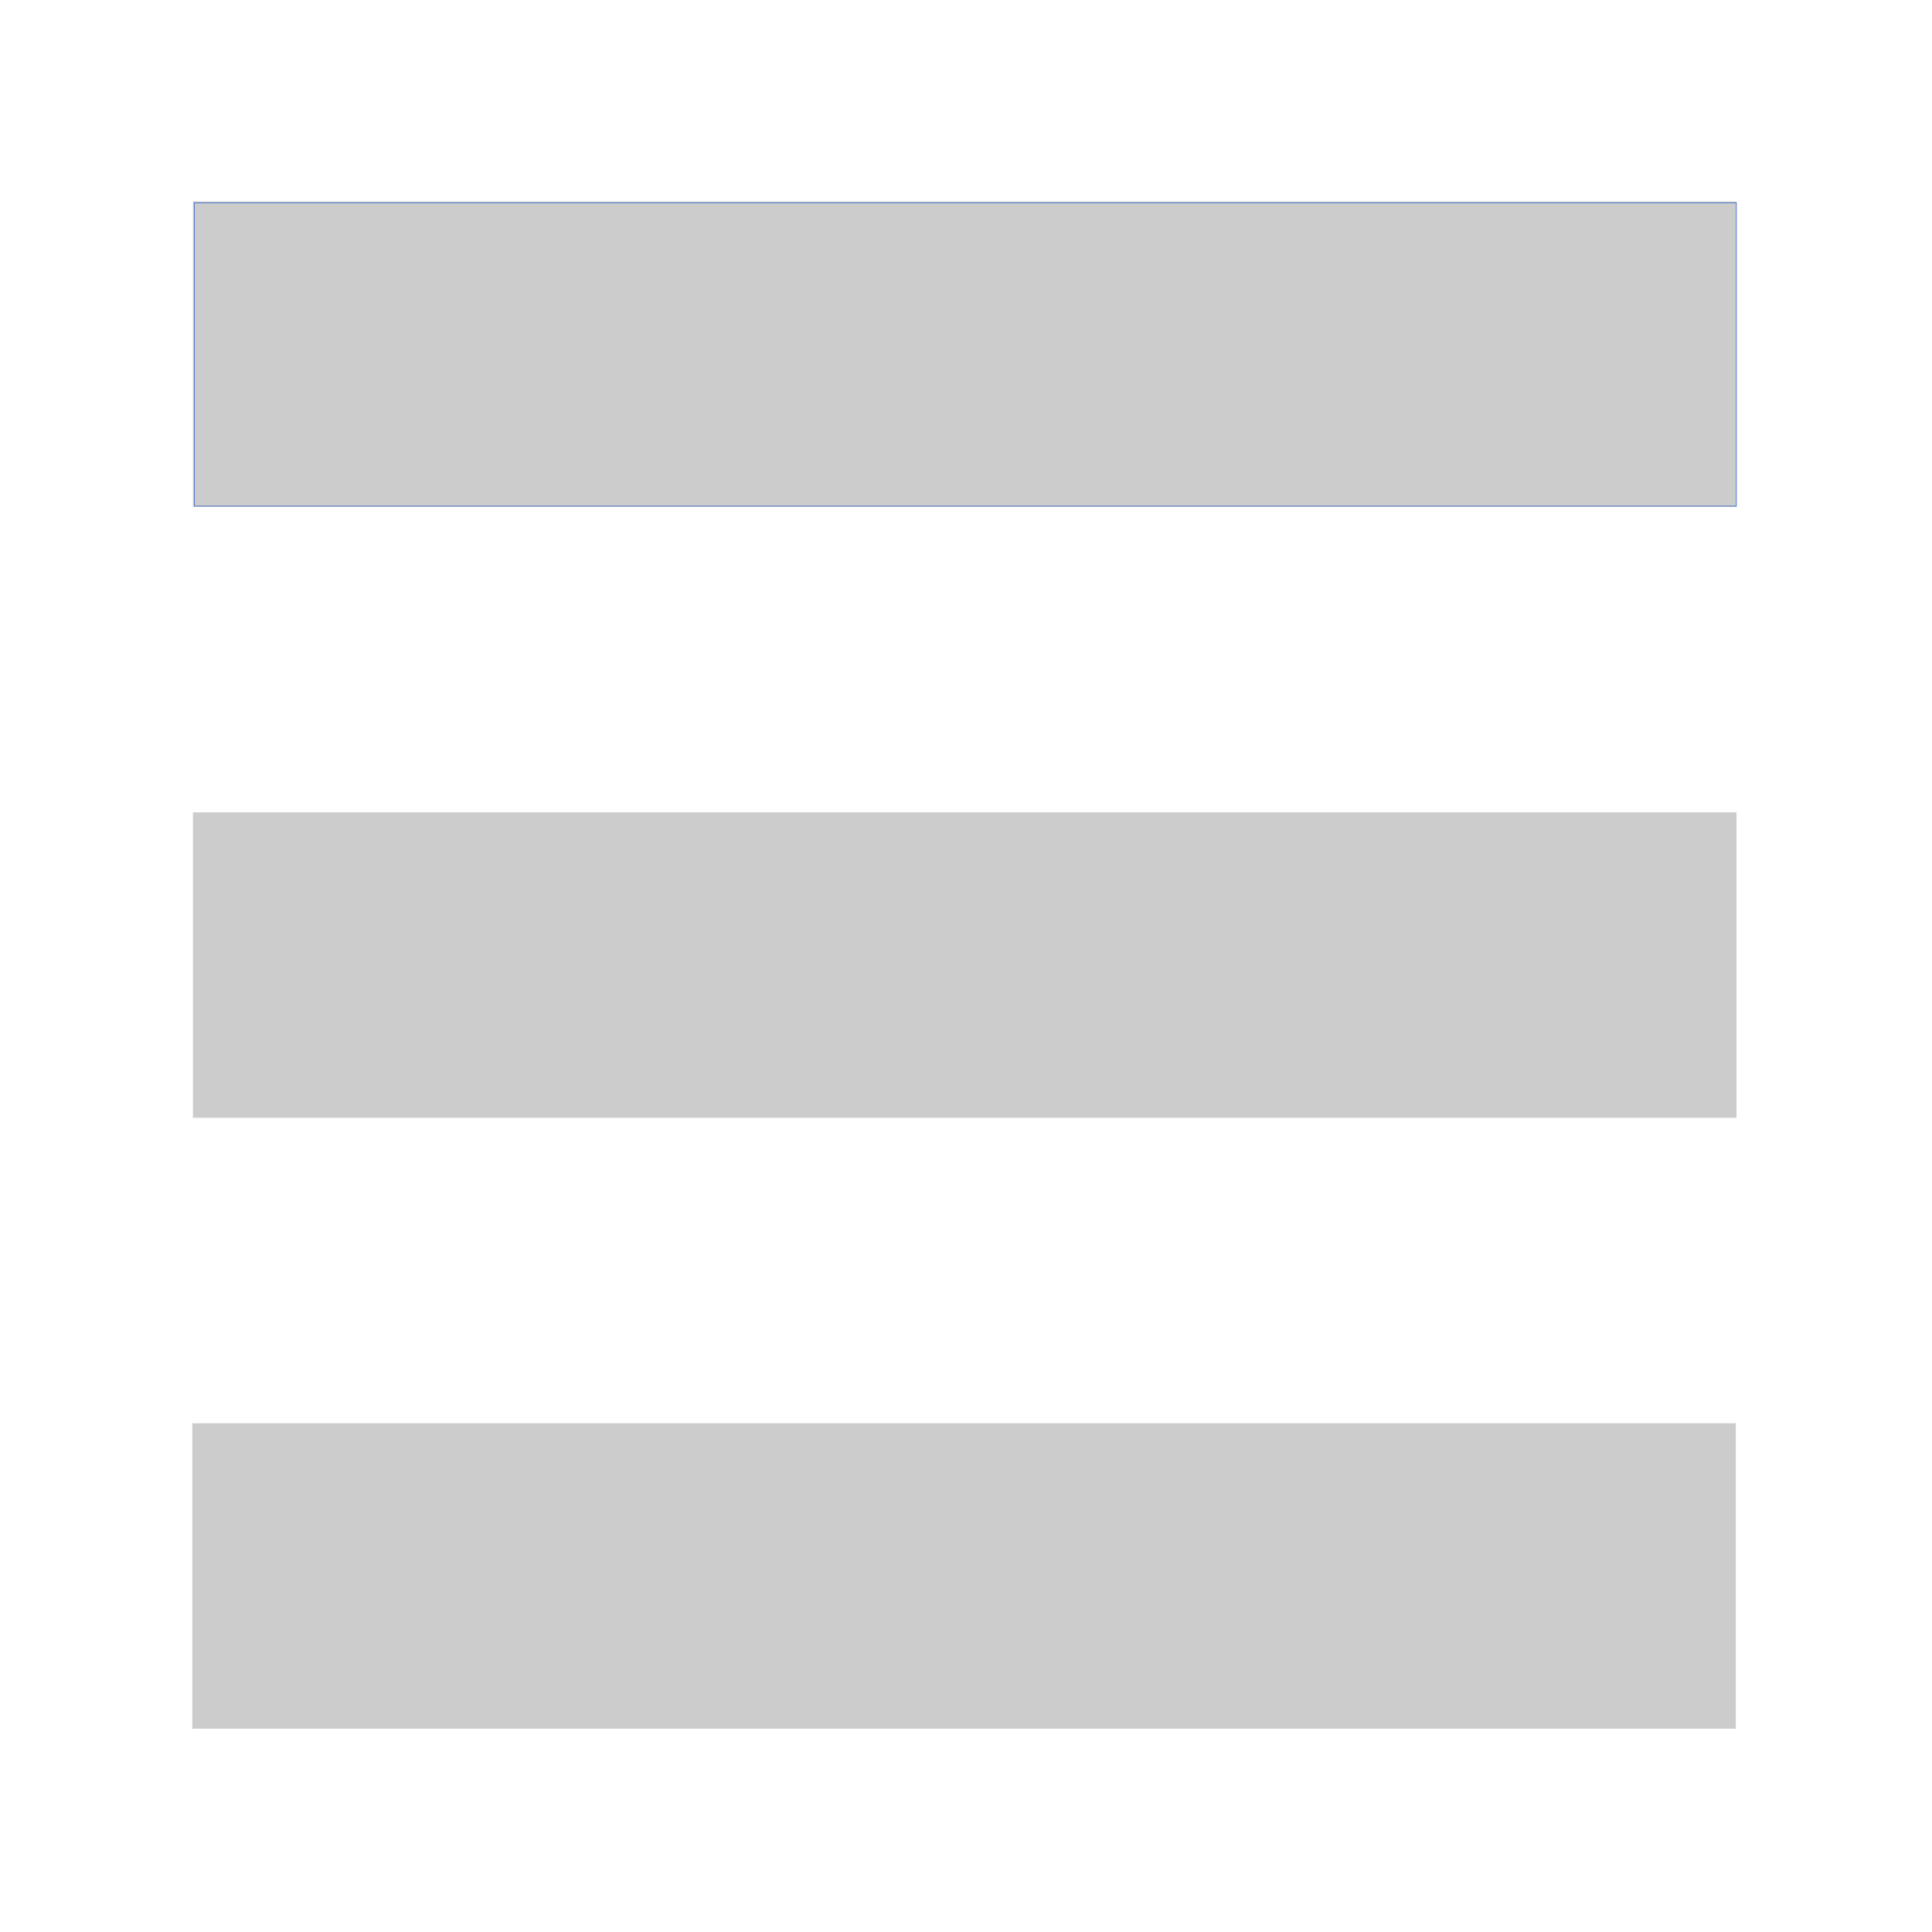 <?xml version="1.0" encoding="UTF-8" standalone="no"?>
<!-- Created with Inkscape (http://www.inkscape.org/) -->

<svg
   xmlns:dc="http://purl.org/dc/elements/1.1/"
   xmlns:cc="http://creativecommons.org/ns#"
   xmlns:rdf="http://www.w3.org/1999/02/22-rdf-syntax-ns#"
   xmlns:svg="http://www.w3.org/2000/svg"
   xmlns="http://www.w3.org/2000/svg"
   xmlns:sodipodi="http://sodipodi.sourceforge.net/DTD/sodipodi-0.dtd"
   xmlns:inkscape="http://www.inkscape.org/namespaces/inkscape"
   version="1.1"
   width="30"
   height="30"
   id="svg2985"
   inkscape:version="0.48.4 r9939"
   sodipodi:docname="menu.svg">
  <sodipodi:namedview
     pagecolor="#ffffff"
     bordercolor="#666666"
     borderopacity="1"
     objecttolerance="10"
     gridtolerance="10"
     guidetolerance="10"
     inkscape:pageopacity="0"
     inkscape:pageshadow="2"
     inkscape:window-width="1615"
     inkscape:window-height="1026"
     id="namedview3020"
     showgrid="false"
     inkscape:zoom="28.233333"
     inkscape:cx="10.590319"
     inkscape:cy="15"
     inkscape:window-x="65"
     inkscape:window-y="24"
     inkscape:window-maximized="1"
     inkscape:current-layer="svg2985" />
  <defs
     id="defs2987" />
  <g
     transform="matrix(1.498,0,0,1.581,-2.2615433e-5,6.29)"
     id="layer1"
     style="fill:#cccccc;fill-opacity:1">
    <rect
       width="16"
       height="3"
       x="2"
       y="-2"
       id="rect2993-1-1"
       style="fill:#cccccc;fill-opacity:1;stroke:none" />
    <rect
       width="16"
       height="3"
       x="2"
       y="4"
       id="rect2993-1-1-9"
       style="fill:#cccccc;fill-opacity:1;stroke:none" />
    <rect
       width="16"
       height="3"
       x="1.993"
       y="10"
       id="rect2993-1-1-9-5"
       style="fill:#cccccc;fill-opacity:1;stroke:none" />
  </g>
  <path
     style="fill:#cccccc;fill-opacity:1;stroke:#3366cc;stroke-width:0.01;stroke-miterlimit:4;stroke-opacity:1;stroke-dasharray:none"
     d="m 3.018,5.504 0,-2.355 11.972,0 11.972,0 0,2.355 0,2.355 -11.972,0 -11.972,0 0,-2.355 z"
     id="path3790"
     inkscape:connector-curvature="0" />
</svg>
